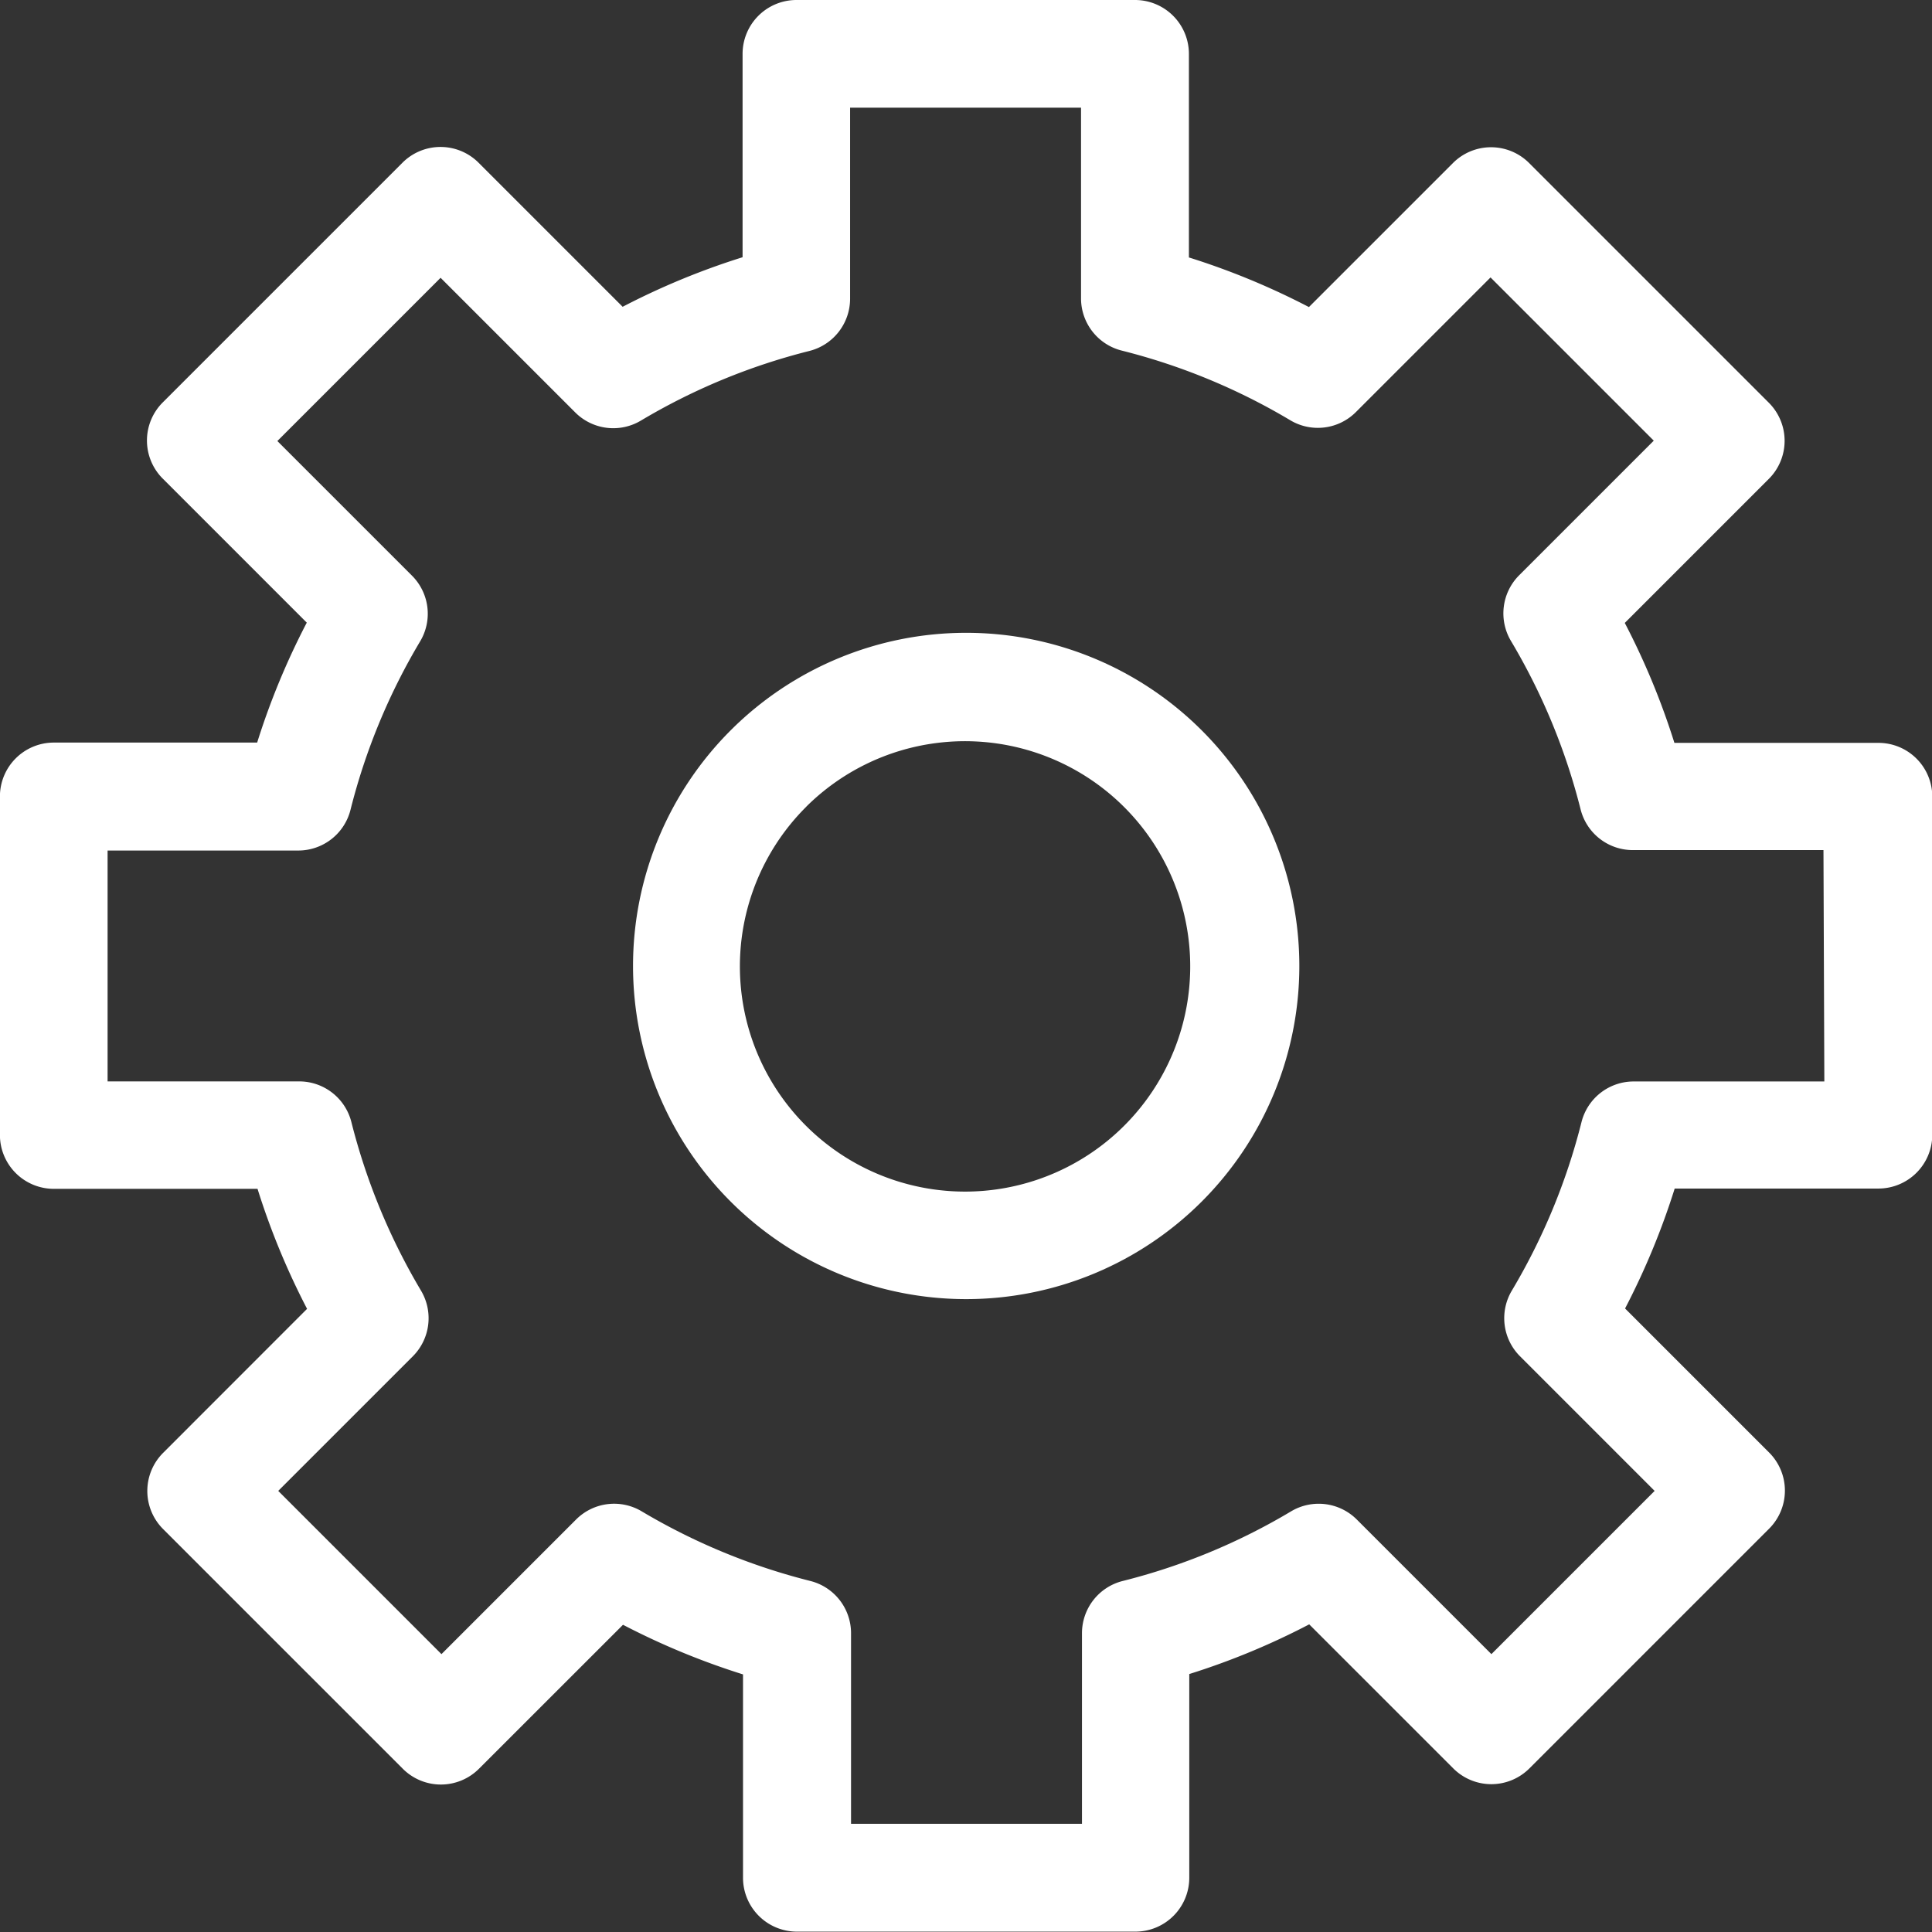<svg xmlns="http://www.w3.org/2000/svg" width="26.595" height="26.596" viewBox="0 0 26.595 26.596">
  <rect x="0" y="0" width="26.595" height="26.596" fill="#333333" stroke="none"/>
  <g id="Group_105764" data-name="Group 105764" transform="translate(-3409.856 -1784.305)">
    <path id="Path_75218" data-name="Path 75218" d="M285.3,219.89h0a4.586,4.586,0,1,0,0-9.172h0a4.586,4.586,0,1,0,0,9.172ZM283.1,213.11a3.1,3.1,0,1,1,2.194,5.3h0a3.1,3.1,0,0,1-2.193-5.3Z" transform="translate(3137.856 1582.298)" fill="#fff"/>
    <path id="Path_75220" data-name="Path 75220" d="M174.973,89.344h-2.805a10.12,10.12,0,0,0-.683-1.651l1.983-1.983a.741.741,0,0,0,0-1.048l-3.3-3.3a.741.741,0,0,0-1.048,0l-1.983,1.983a10.139,10.139,0,0,0-1.652-.683V79.859a.742.742,0,0,0-.741-.741h-4.662a.742.742,0,0,0-.741.741v2.8a10.113,10.113,0,0,0-1.651.682l-1.983-1.983a.741.741,0,0,0-1.048,0l-3.3,3.3a.741.741,0,0,0,0,1.048l1.983,1.983a10.105,10.105,0,0,0-.683,1.651h-2.8a.742.742,0,0,0-.741.741v4.661a.742.742,0,0,0,.741.741h2.805a10.162,10.162,0,0,0,.682,1.652l-1.982,1.983a.741.741,0,0,0,0,1.048l3.3,3.3a.741.741,0,0,0,1.048,0l1.983-1.982a10.176,10.176,0,0,0,1.652.683v2.8a.742.742,0,0,0,.741.741h4.661a.742.742,0,0,0,.741-.741v-2.805a10.051,10.051,0,0,0,1.651-.684l1.983,1.983a.741.741,0,0,0,1.048,0l3.3-3.3a.741.741,0,0,0,0-1.048l-1.983-1.983a10.194,10.194,0,0,0,.683-1.651h2.805a.742.742,0,0,0,.741-.741V90.085a.741.741,0,0,0-.741-.741Zm-.741,4.661h-2.625a.74.74,0,0,0-.718.56,8.655,8.655,0,0,1-.96,2.321.741.741,0,0,0,.112.9l1.855,1.855-2.247,2.247-1.855-1.855a.742.742,0,0,0-.9-.112,8.6,8.6,0,0,1-2.32.96.741.741,0,0,0-.561.718v2.625h-3.179v-2.624a.741.741,0,0,0-.56-.719,8.683,8.683,0,0,1-2.324-.96.74.74,0,0,0-.9.113l-1.854,1.854-2.247-2.247,1.854-1.854a.742.742,0,0,0,.113-.9,8.708,8.708,0,0,1-.96-2.323.741.741,0,0,0-.718-.56H150.6V90.826h2.625a.741.741,0,0,0,.719-.561,8.626,8.626,0,0,1,.96-2.321.741.741,0,0,0-.112-.9l-1.855-1.855,2.247-2.247,1.855,1.855a.741.741,0,0,0,.9.112,8.636,8.636,0,0,1,2.322-.96.742.742,0,0,0,.56-.719V80.6h3.179v2.625a.741.741,0,0,0,.56.719,8.632,8.632,0,0,1,2.322.96.74.74,0,0,0,.9-.112l1.855-1.855,2.247,2.247-1.855,1.855a.742.742,0,0,0-.112.9,8.66,8.66,0,0,1,.96,2.321.741.741,0,0,0,.718.56h2.625Z" transform="translate(3260.737 1705.187)" fill="#fff"/>
  </g>
</svg>
